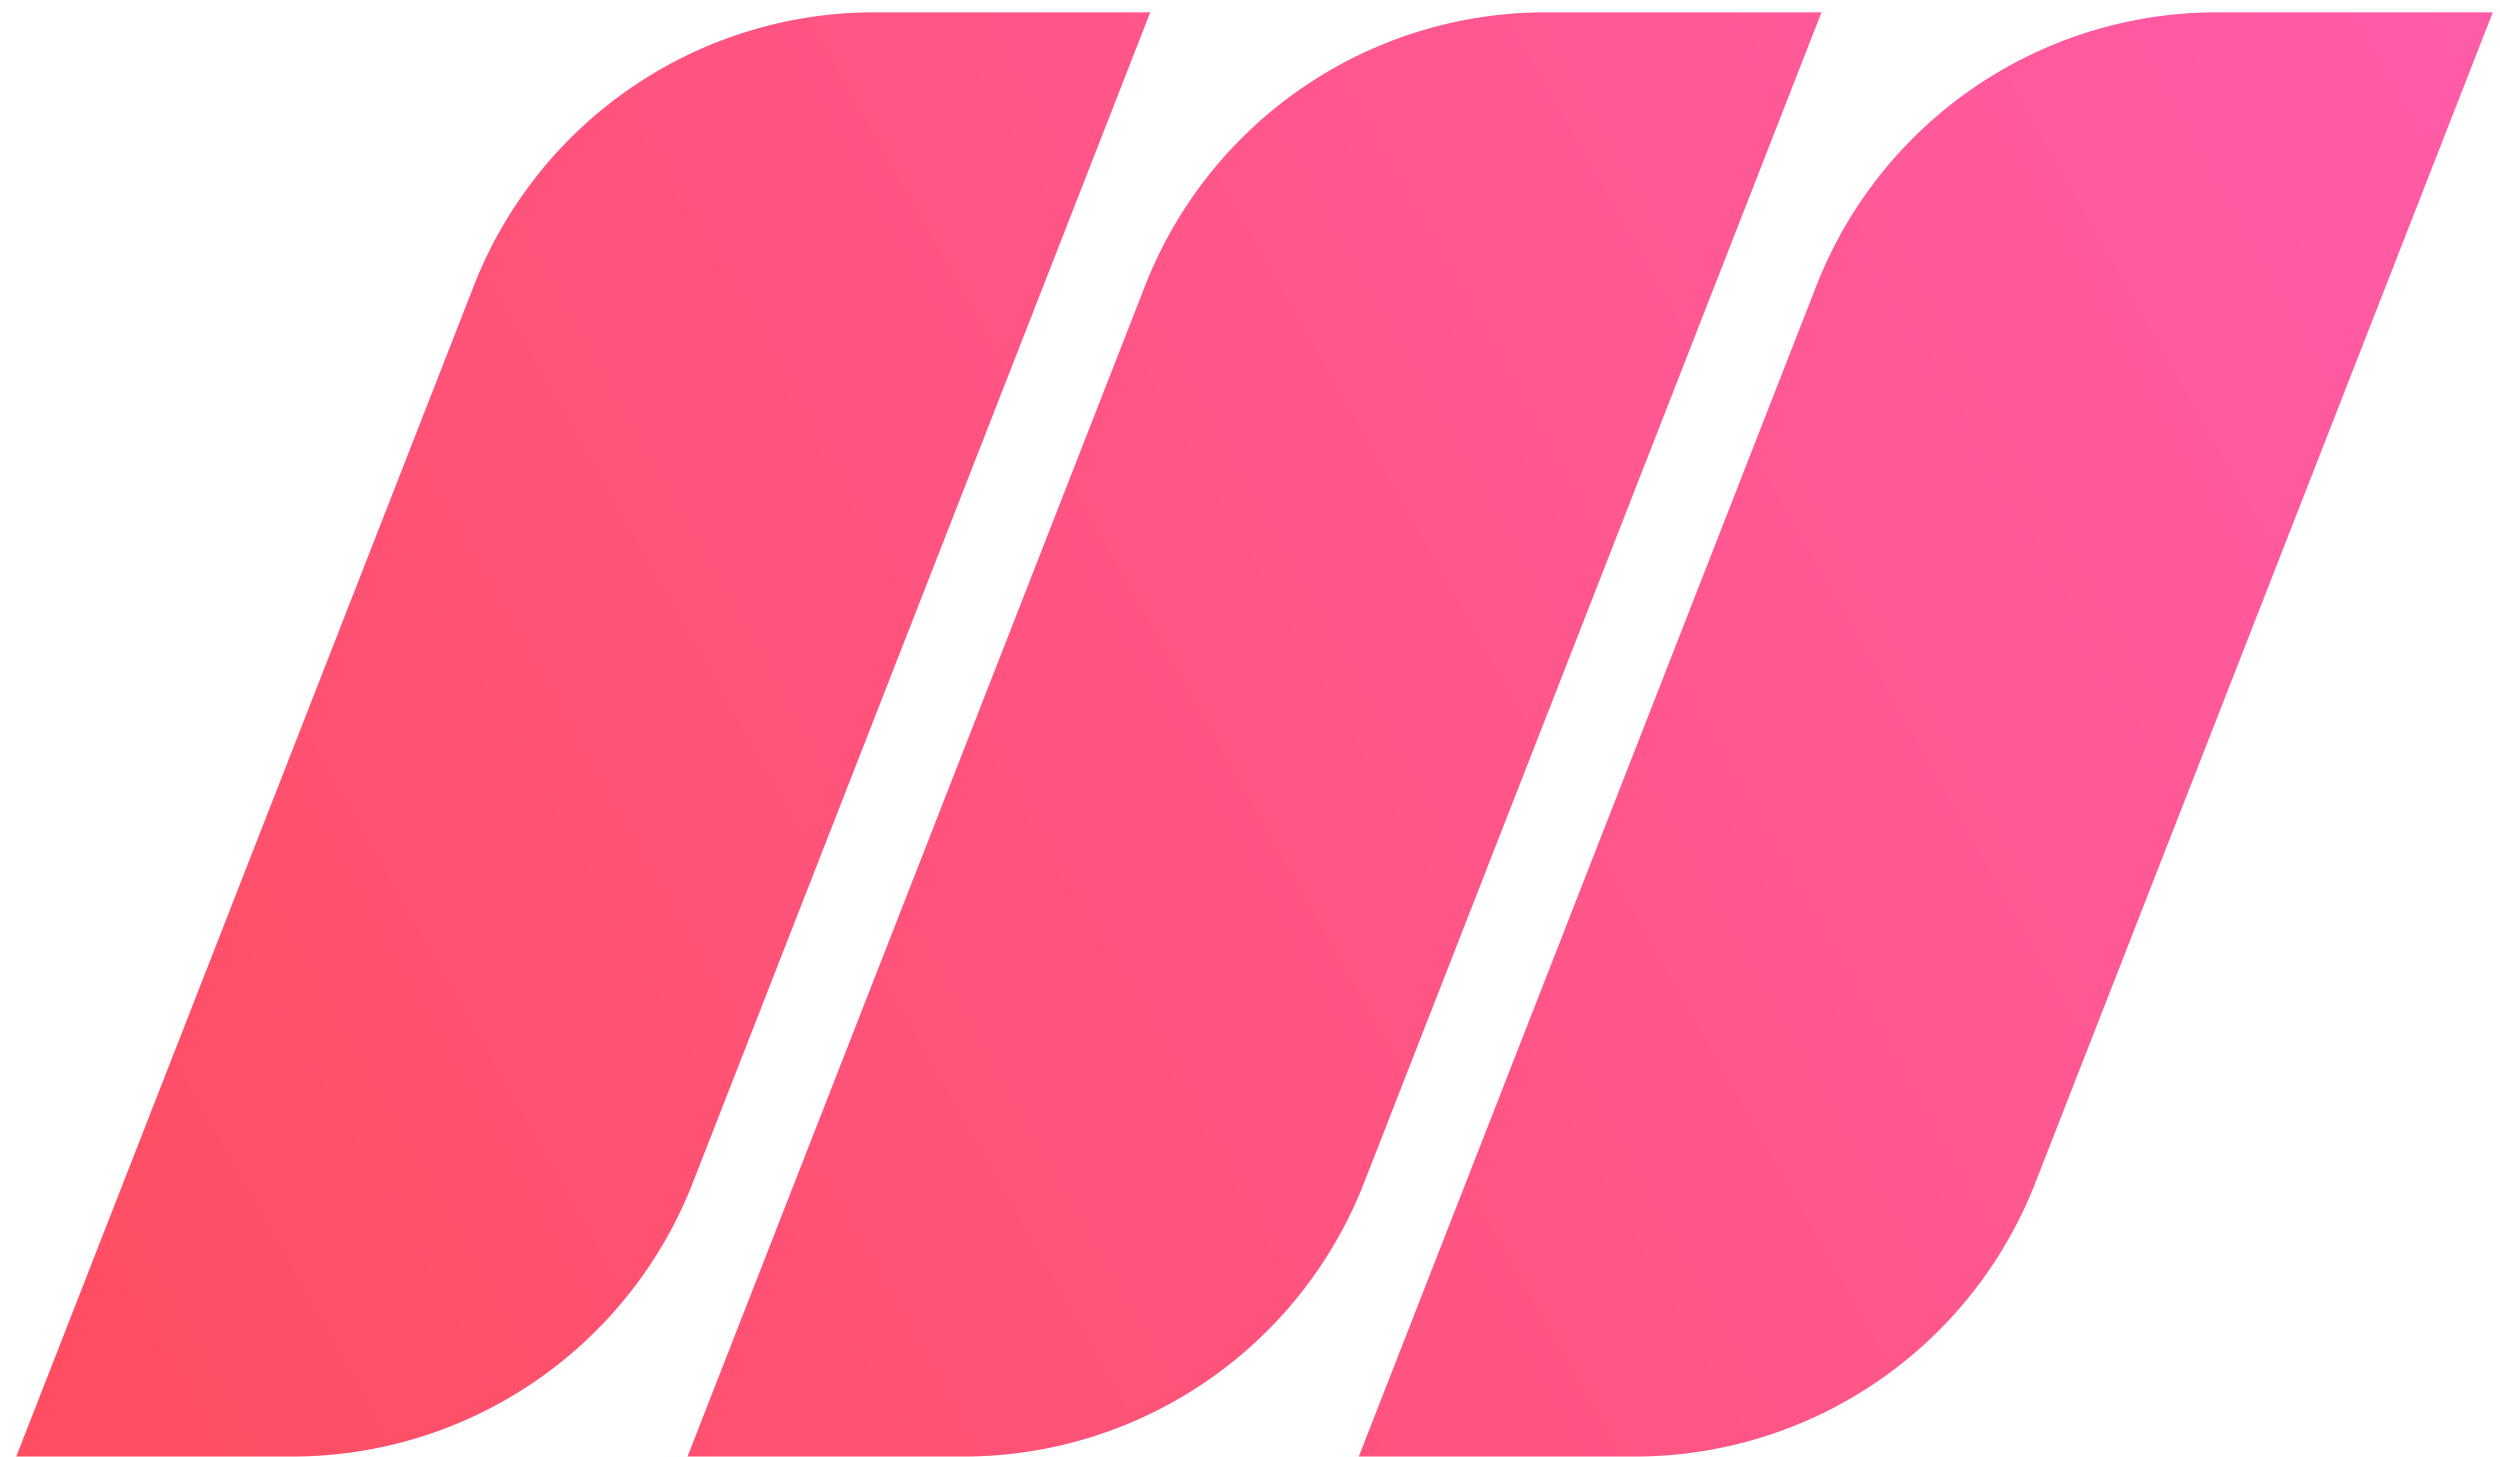 <svg
	viewBox="0 0 127 74"
	xmlns="http://www.w3.org/2000/svg"
	><path
		d="M.825 73.993l23.244-59.47A21.85 21.85 0 0144.42.625h14.014L35.19 60.096a21.85 21.85 0 01-20.352 13.897H.825z"
		fill="url(#meilisearch_logo_svg__paint0_linear_0_6)"
	/><path
		d="M34.925 73.993l23.243-59.47A21.85 21.85 0 0178.52.626h14.013L69.29 60.096a21.85 21.85 0 01-20.351 13.897H34.925z"
		fill="url(#meilisearch_logo_svg__paint1_linear_0_6)"
	/><path
		d="M69.026 73.993l23.244-59.47A21.85 21.85 0 01112.621.626h14.014l-23.244 59.47a21.851 21.851 0 01-20.352 13.897H69.026z"
		fill="url(#meilisearch_logo_svg__paint2_linear_0_6)"
	/><defs
		><linearGradient
			id="meilisearch_logo_svg__paint0_linear_0_6"
			x1="126.635"
			y1="-4.978"
			x2="0.825"
			y2="66.098"
			gradientUnits="userSpaceOnUse"
			><stop stop-color="#FF5CAA" /><stop offset="1" stop-color="#FF4E62" /></linearGradient
		><linearGradient
			id="meilisearch_logo_svg__paint1_linear_0_6"
			x1="126.635"
			y1="-4.978"
			x2="0.825"
			y2="66.098"
			gradientUnits="userSpaceOnUse"
			><stop stop-color="#FF5CAA" /><stop offset="1" stop-color="#FF4E62" /></linearGradient
		><linearGradient
			id="meilisearch_logo_svg__paint2_linear_0_6"
			x1="126.635"
			y1="-4.978"
			x2="0.825"
			y2="66.098"
			gradientUnits="userSpaceOnUse"
			><stop stop-color="#FF5CAA" /><stop offset="1" stop-color="#FF4E62" /></linearGradient
		></defs
	></svg
>

